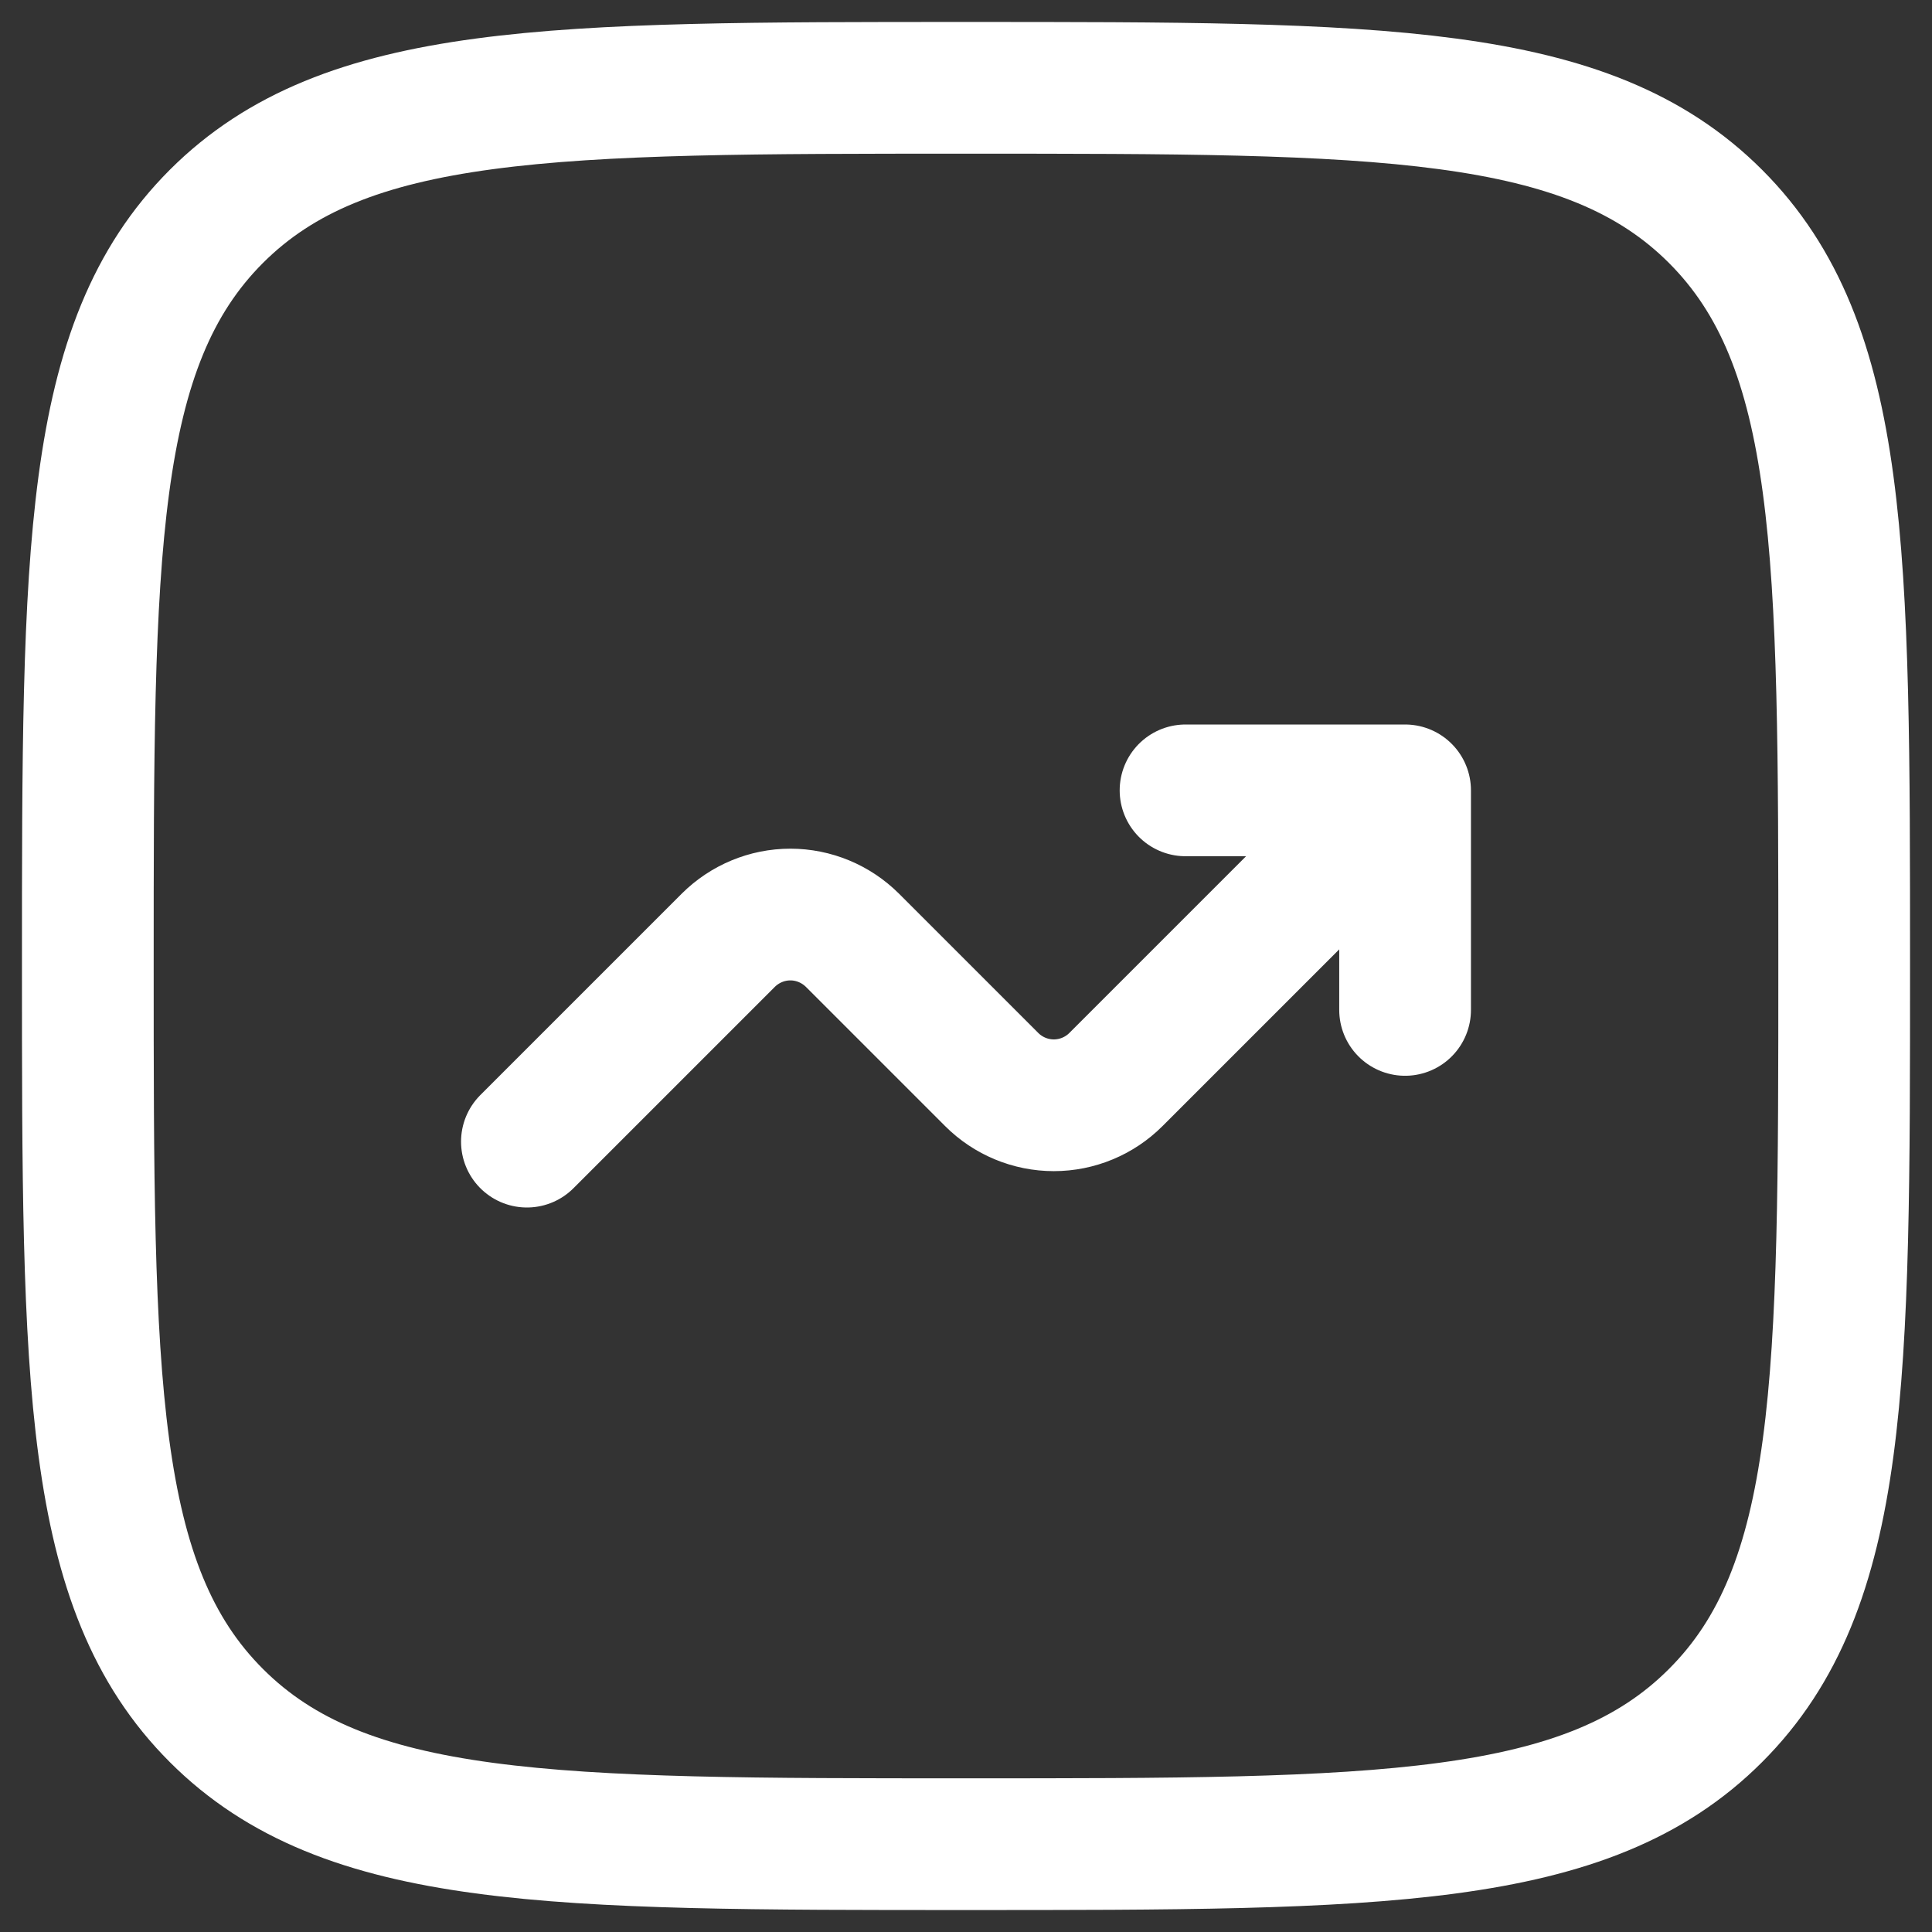 <?xml version="1.0" encoding="UTF-8"?>
<svg xmlns="http://www.w3.org/2000/svg" width="22" height="22" viewBox="0 0 22 22" fill="none">
  <rect x="0" y="0" width="22" height="22" fill="#333333" stroke="none"/>
  <path d="M1 11C1 6.286 1 3.929 2.464 2.464C3.93 1 6.286 1 11 1C15.714 1 18.071 1 19.535 2.464C21 3.93 21 6.286 21 11C21 15.714 21 18.071 19.535 19.535C18.072 21 15.714 21 11 21C6.286 21 3.929 21 2.464 19.535C1 18.072 1 15.714 1 11Z" stroke="white" stroke-width="1.5"></path>
  <path d="M6 13L8.293 10.707C8.481 10.52 8.735 10.414 9 10.414C9.265 10.414 9.519 10.52 9.707 10.707L11.293 12.293C11.48 12.48 11.735 12.586 12 12.586C12.265 12.586 12.52 12.48 12.707 12.293L16 9M16 9V11.5M16 9H13.5" stroke="white" stroke-width="1.5" stroke-linecap="round" stroke-linejoin="round"></path>
</svg>
